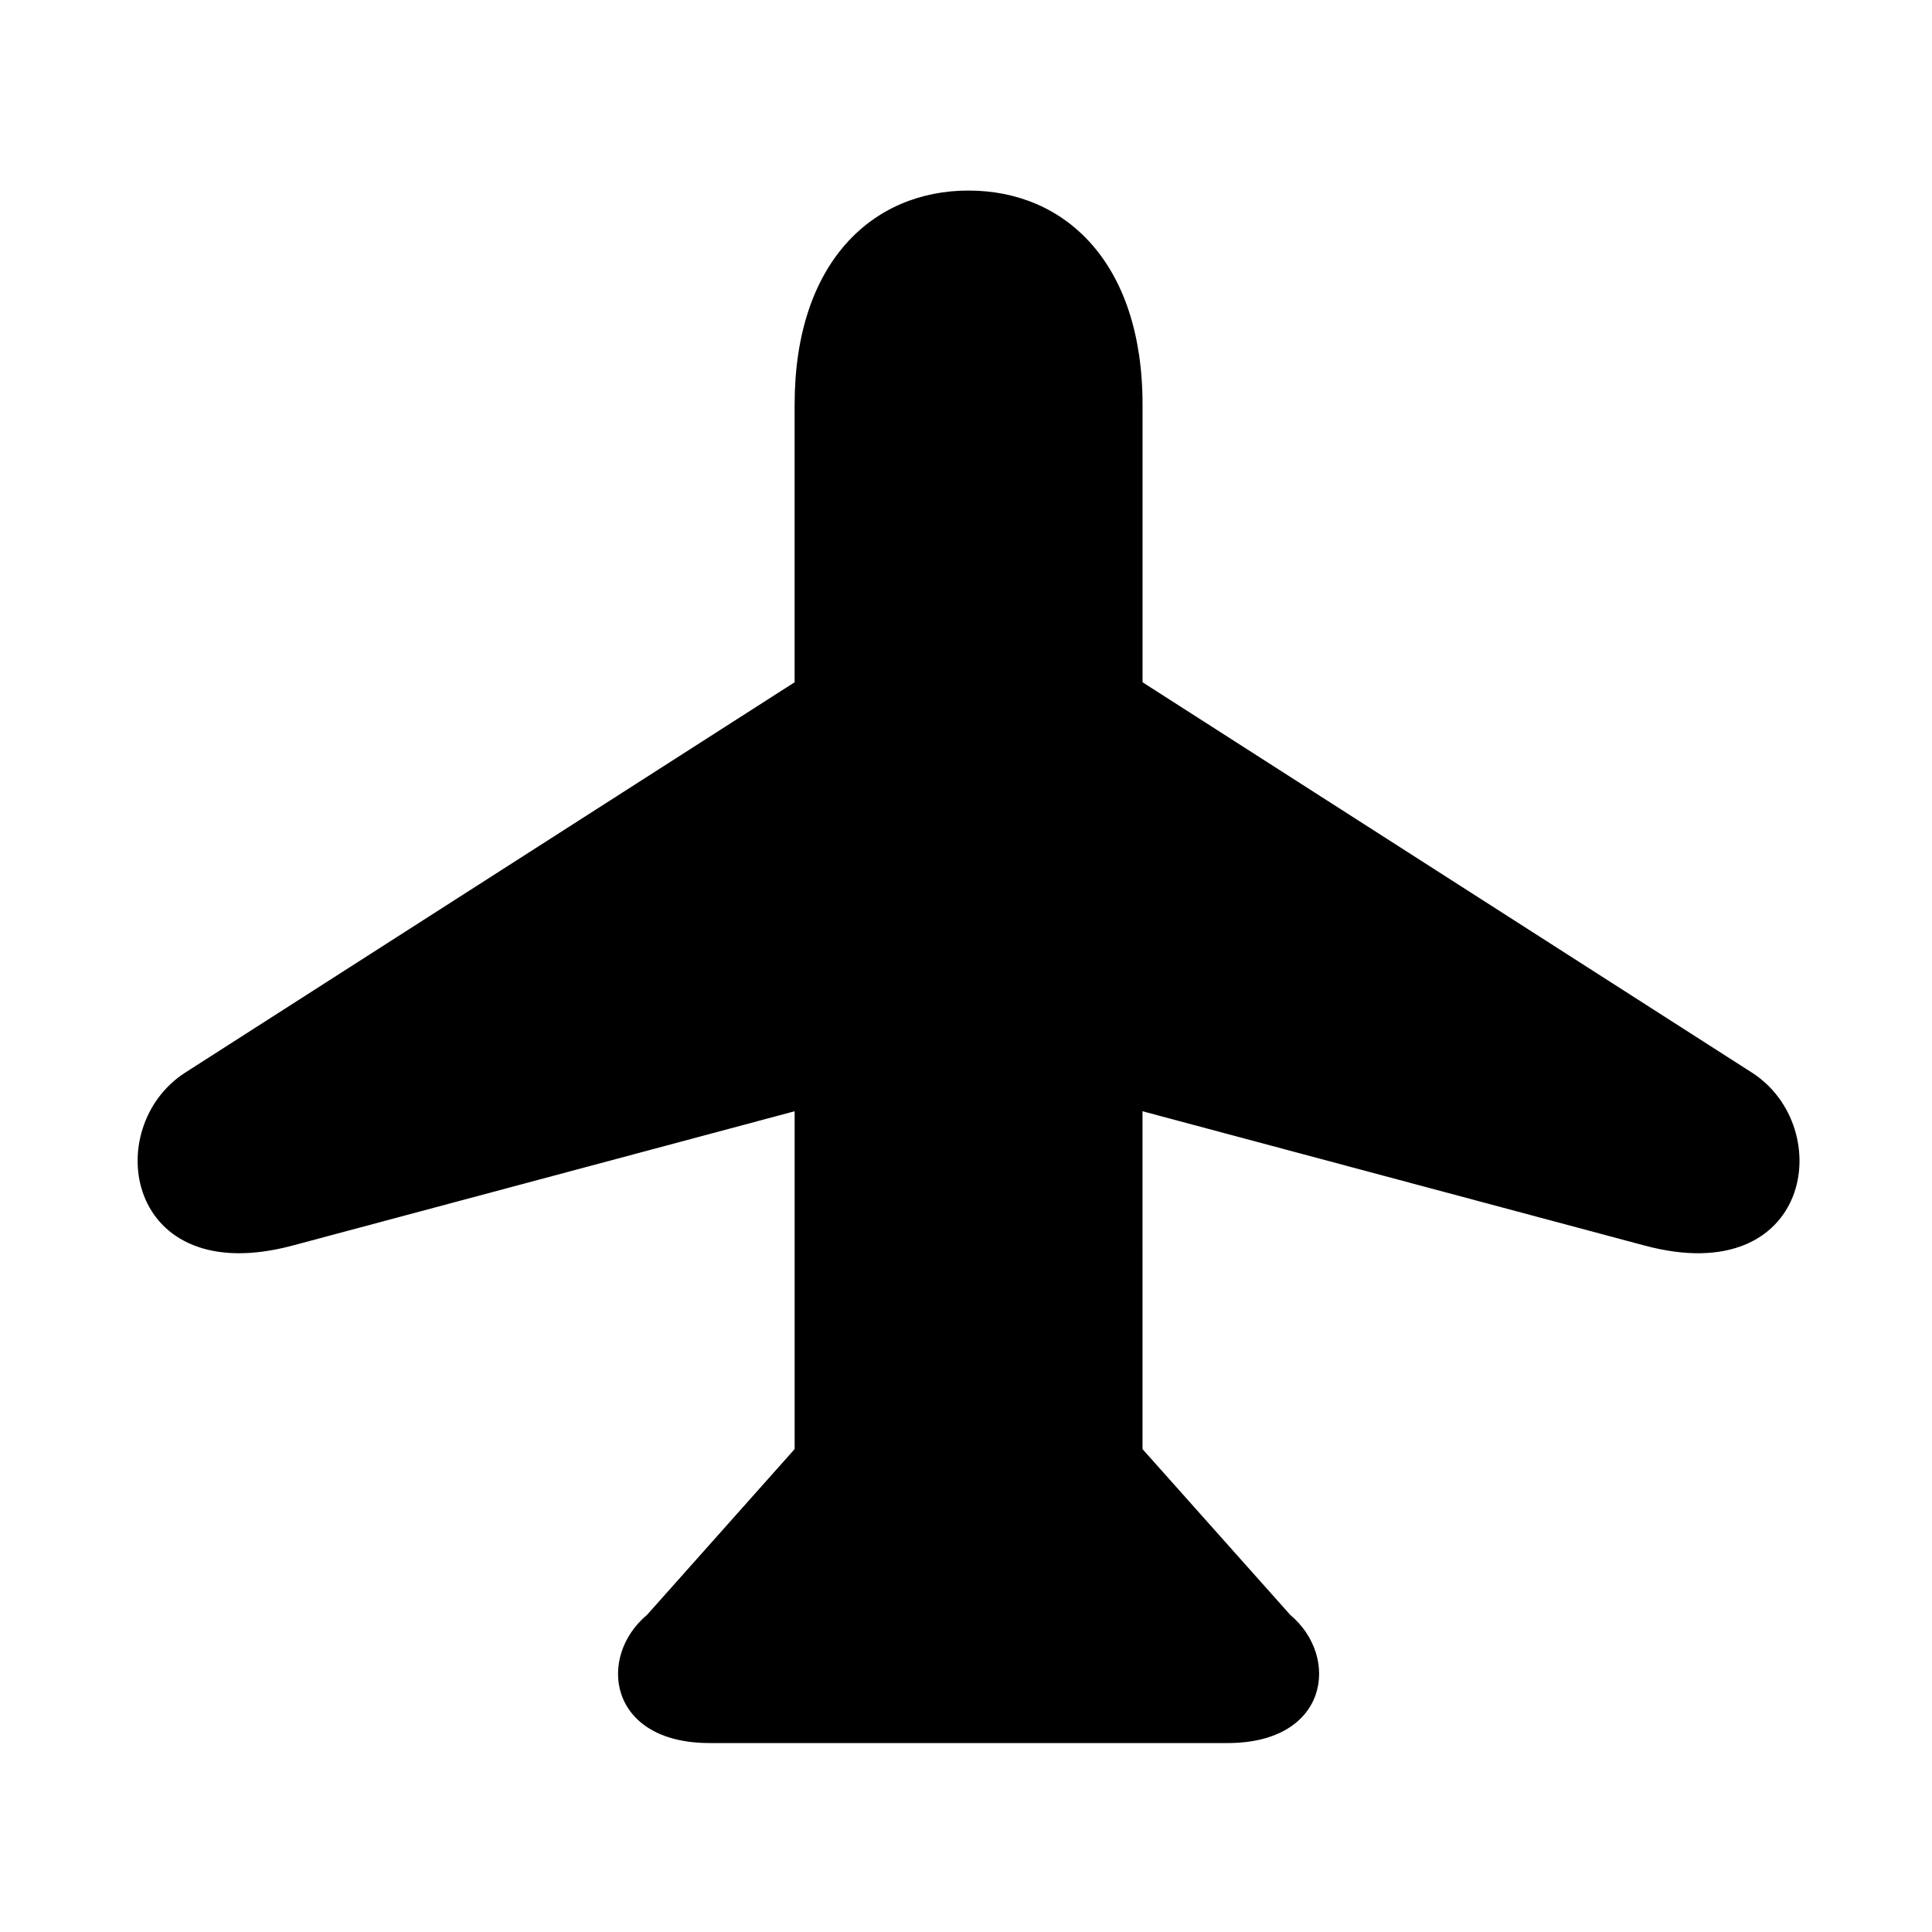 <?xml version="1.0" encoding="UTF-8"?>
<!-- Uploaded to: ICON Repo, www.svgrepo.com, Generator: ICON Repo Mixer Tools -->
<svg fill="#000000" width="800px" height="800px" version="1.1" viewBox="144 144 512 512" xmlns="http://www.w3.org/2000/svg">
 <path d="m400.68 194.5c-25.508 0-46.098 19.078-46.098 56.746v73.562l-161.46 103.42c-22.598 14.453-15.977 57.746 28.434 45.852l133.03-35.586v89.531l-39.125 43.945c-13.297 11.105-10.262 33.957 16.559 33.957h137.32c26.824 0 29.852-22.852 16.594-33.957l-39.156-43.945-0.004-89.531 133.04 35.586c44.402 11.895 51.023-31.398 28.422-45.852l-161.45-103.42v-73.559c0-37.668-20.551-56.746-46.094-56.746z"/>
</svg>